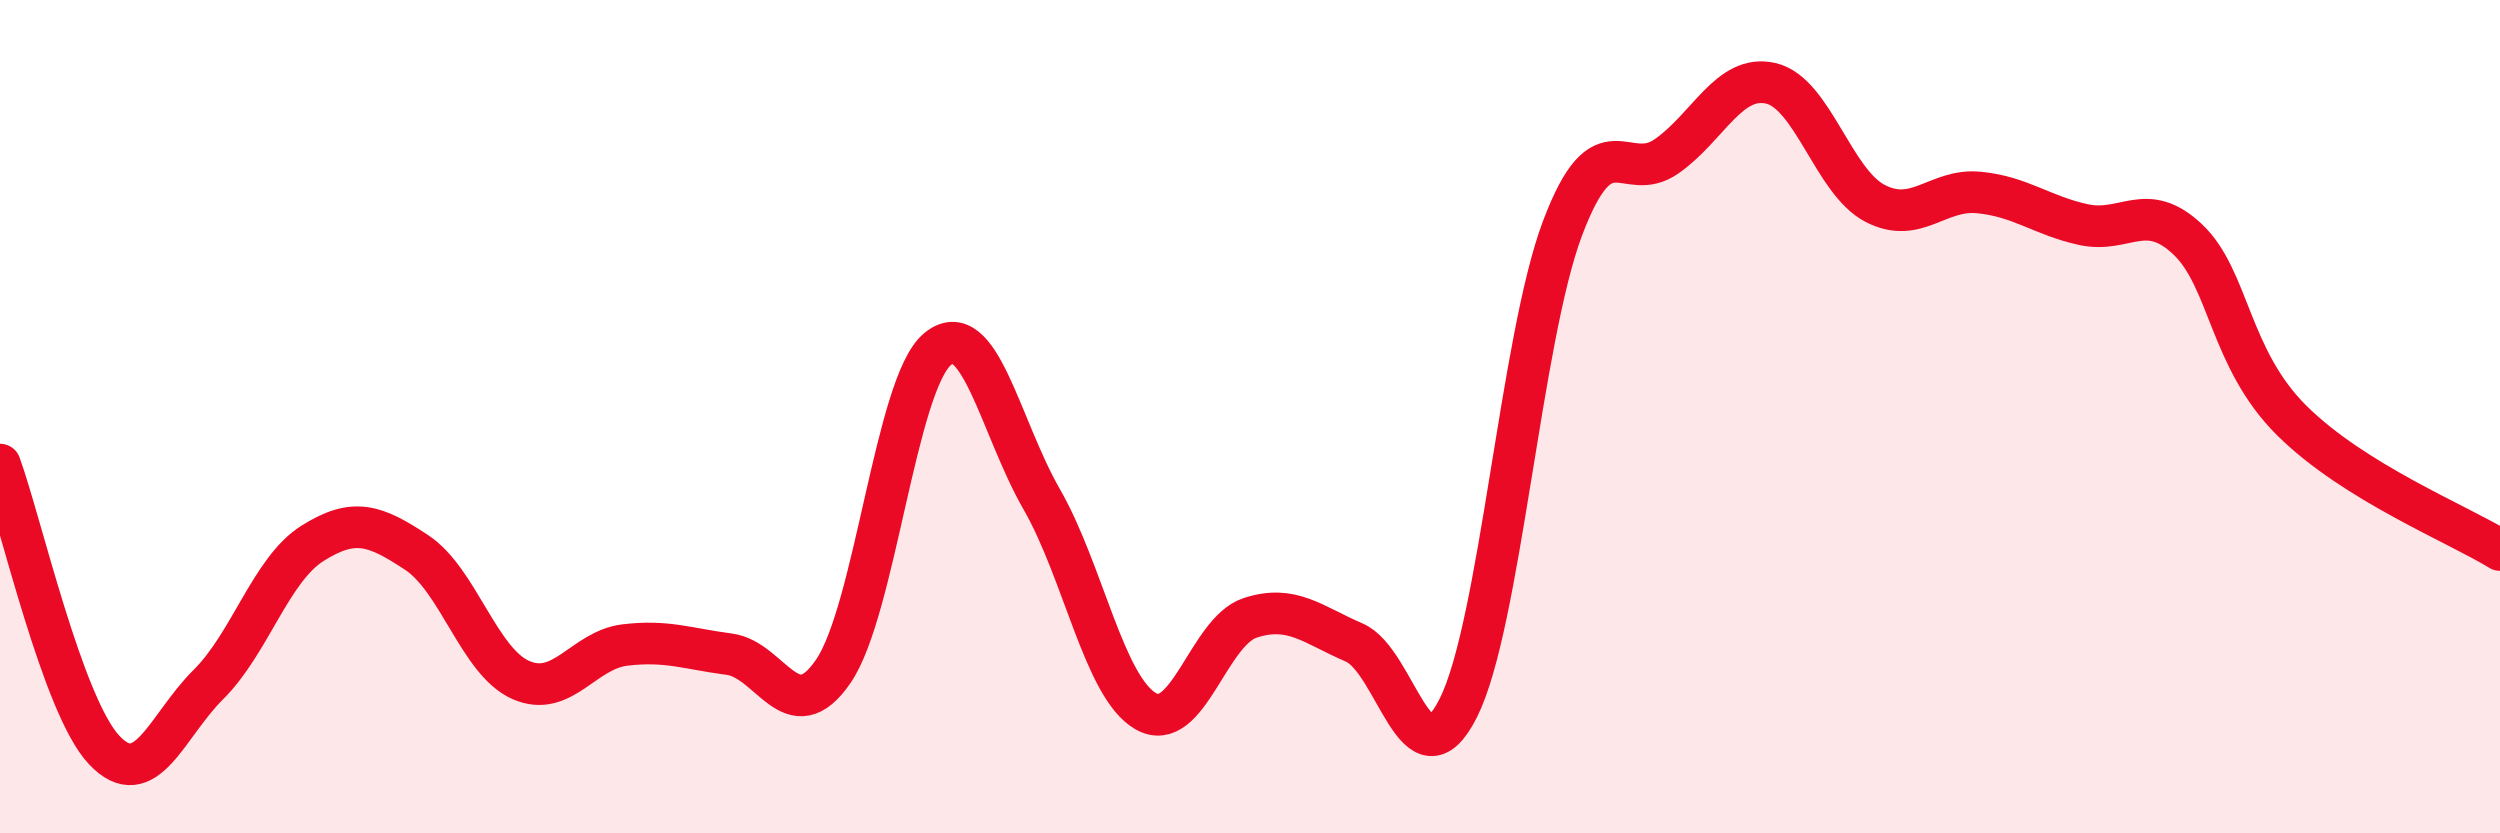 
    <svg width="60" height="20" viewBox="0 0 60 20" xmlns="http://www.w3.org/2000/svg">
      <path
        d="M 0,11.15 C 0.5,12.52 1.5,16.94 2.5,18 C 3.5,19.06 4,17.42 5,16.43 C 6,15.44 6.5,13.67 7.5,13.04 C 8.5,12.41 9,12.6 10,13.26 C 11,13.92 11.5,15.88 12.5,16.32 C 13.5,16.76 14,15.6 15,15.48 C 16,15.36 16.5,15.57 17.5,15.7 C 18.5,15.83 19,17.57 20,16.11 C 21,14.65 21.5,9.21 22.5,8.38 C 23.5,7.55 24,10.24 25,11.98 C 26,13.72 26.5,16.5 27.5,17.07 C 28.5,17.64 29,15.16 30,14.83 C 31,14.5 31.5,14.99 32.5,15.42 C 33.5,15.85 34,18.98 35,16.99 C 36,15 36.5,8.13 37.5,5.48 C 38.5,2.83 39,4.45 40,3.75 C 41,3.05 41.5,1.77 42.5,2 C 43.5,2.23 44,4.36 45,4.88 C 46,5.4 46.5,4.52 47.5,4.62 C 48.5,4.72 49,5.17 50,5.39 C 51,5.61 51.5,4.8 52.5,5.74 C 53.5,6.68 53.5,8.6 55,10.09 C 56.5,11.58 59,12.58 60,13.2L60 20L0 20Z"
        fill="#EB0A25"
        opacity="0.1"
        stroke-linecap="round"
        stroke-linejoin="round"
      />
      <path
        d="M 0,11.15 C 0.5,12.52 1.5,16.94 2.5,18 C 3.5,19.06 4,17.42 5,16.43 C 6,15.44 6.5,13.67 7.5,13.04 C 8.5,12.41 9,12.6 10,13.26 C 11,13.92 11.5,15.88 12.5,16.32 C 13.5,16.76 14,15.6 15,15.48 C 16,15.36 16.5,15.57 17.5,15.7 C 18.5,15.83 19,17.57 20,16.11 C 21,14.65 21.5,9.21 22.5,8.38 C 23.5,7.55 24,10.24 25,11.98 C 26,13.72 26.5,16.5 27.5,17.07 C 28.5,17.64 29,15.16 30,14.83 C 31,14.5 31.5,14.99 32.5,15.42 C 33.5,15.85 34,18.98 35,16.99 C 36,15 36.5,8.13 37.5,5.48 C 38.5,2.83 39,4.45 40,3.75 C 41,3.05 41.5,1.77 42.5,2 C 43.5,2.23 44,4.36 45,4.88 C 46,5.4 46.5,4.52 47.5,4.62 C 48.5,4.72 49,5.17 50,5.39 C 51,5.61 51.5,4.8 52.5,5.74 C 53.5,6.68 53.5,8.6 55,10.09 C 56.5,11.58 59,12.58 60,13.2"
        stroke="#EB0A25"
        stroke-width="1"
        fill="none"
        stroke-linecap="round"
        stroke-linejoin="round"
      />
    </svg>
  